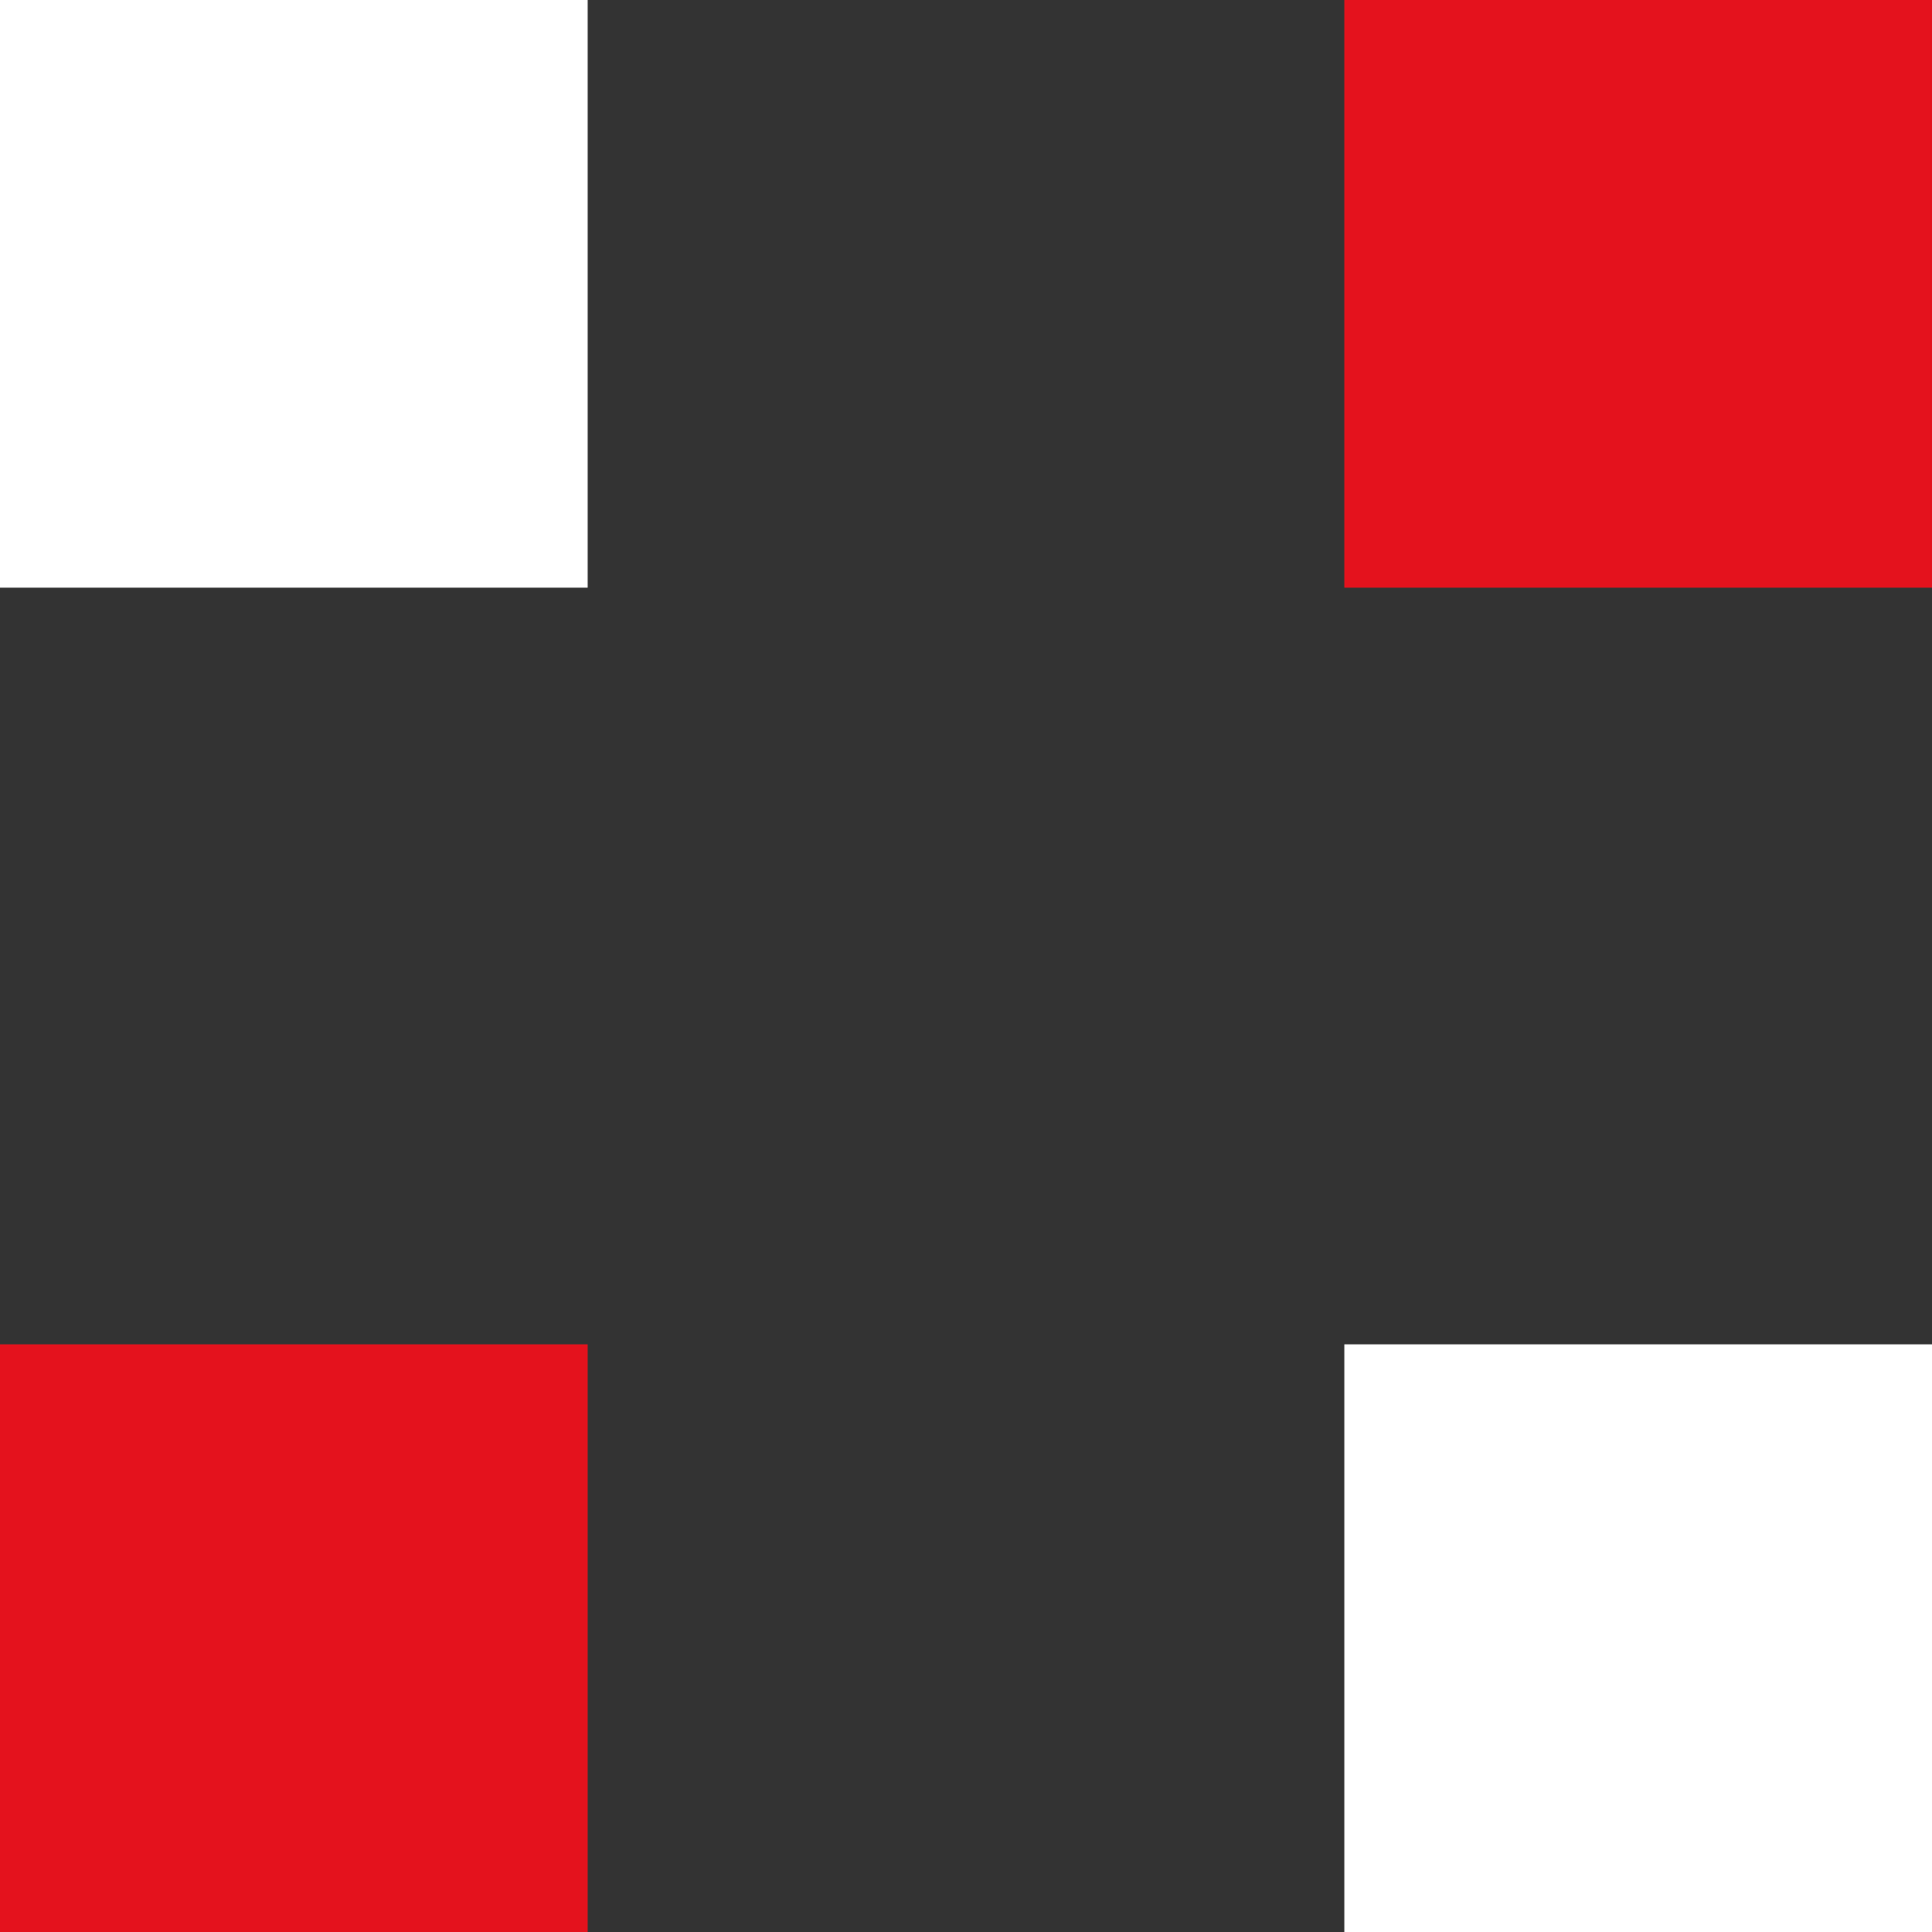 <?xml version="1.0" encoding="utf-8"?>
<!-- Generator: Adobe Illustrator 25.0.0, SVG Export Plug-In . SVG Version: 6.00 Build 0)  -->
<svg version="1.1" id="Calque_1" xmlns="http://www.w3.org/2000/svg" xmlns:xlink="http://www.w3.org/1999/xlink" x="0px" y="0px"
	 viewBox="0 0 24 24" style="enable-background:new 0 0 24 24;" xml:space="preserve">
<rect x="0" y="0" width="24" height="24" fill="#333333" stroke="none"/>
<style type="text/css">
	.st0{fill:#E4121D;}
	.st1{fill:#FFFFFF;}
</style>
<path class="st0" d="M24,0h-7.3v7.3H24V0z"/>
<path class="st1" d="M7.3,0H0v7.3h7.3V0z"/>
<path class="st0" d="M7.3,16.7H0V24h7.3V16.7z"/>
<path class="st1" d="M24,16.7h-7.3V24H24V16.7z"/>
</svg>

